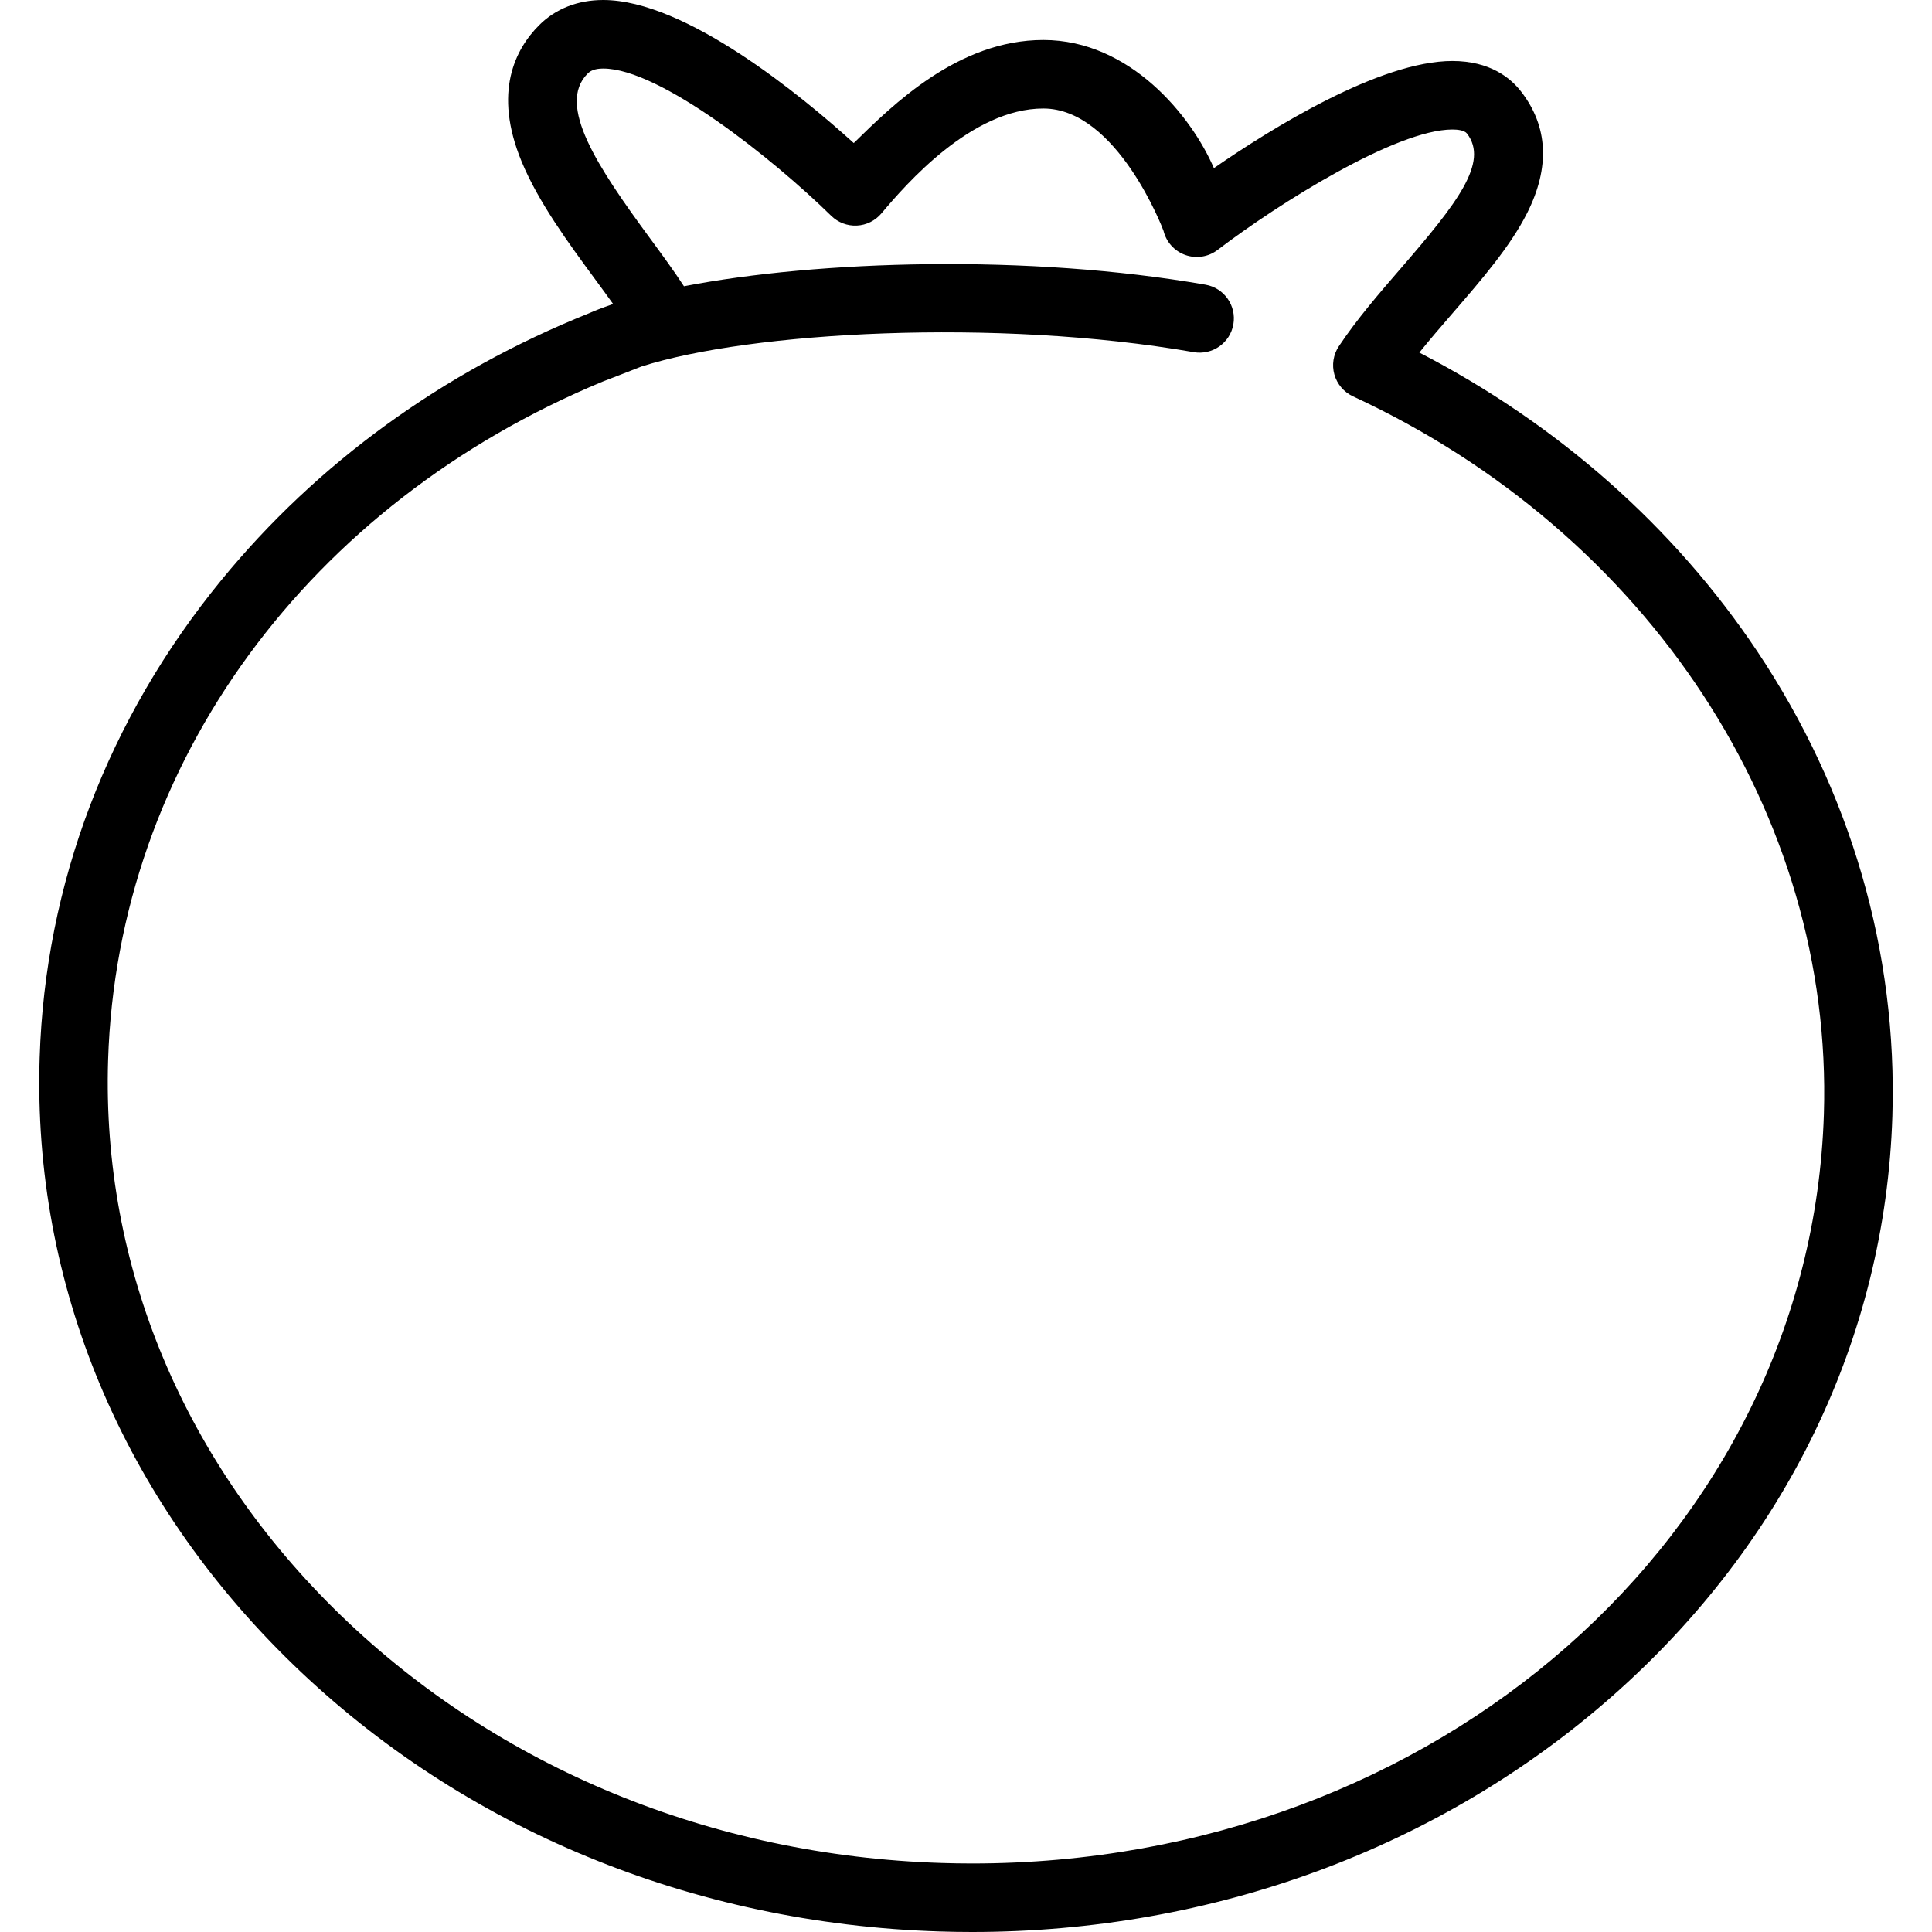 <?xml version="1.0" encoding="iso-8859-1"?>
<!-- Generator: Adobe Illustrator 16.0.0, SVG Export Plug-In . SVG Version: 6.00 Build 0)  -->
<!DOCTYPE svg PUBLIC "-//W3C//DTD SVG 1.1//EN" "http://www.w3.org/Graphics/SVG/1.1/DTD/svg11.dtd">
<svg version="1.1" id="Capa_1" xmlns="http://www.w3.org/2000/svg" xmlns:xlink="http://www.w3.org/1999/xlink" x="0px" y="0px"
	 width="190.371px" height="190.37px" viewBox="0 0 190.371 190.37" style="enable-background:new 0 0 190.371 190.37;"
	 xml:space="preserve">
<g>
	<path d="M173.166,64.198c-8.202-12.28-19.662-22.401-33.31-29.457c1.062-1.319,2.208-2.645,3.334-3.946
		c2.773-3.206,5.642-6.521,7.302-9.833c2.247-4.482,2.048-8.493-0.593-11.922c-1.063-1.382-3.105-3.03-6.79-3.03
		c-7.156,0-17.815,6.632-23.496,10.556c-2.199-5.101-8.245-12.626-16.808-12.626c-8.42,0-14.863,6.424-18.678,10.155
		C79.004,9.456,67.562,0,59.439,0c-2.508,0-4.69,0.856-6.31,2.476c-2.352,2.352-4.562,6.592-1.733,13.437
		c1.656,4.007,4.621,8.038,7.237,11.594c0.617,0.838,1.22,1.659,1.778,2.442c-0.095,0.035-0.188,0.074-0.283,0.11
		c-0.778,0.267-1.492,0.543-2.135,0.829c-14.329,5.746-26.746,14.738-36.191,26.284C10.634,70.824,4.444,87.096,3.905,104.229
		c-0.704,22.287,8.172,43.523,24.992,59.797c16.732,16.188,39.339,25.527,63.658,26.293c1.071,0.035,2.156,0.052,3.226,0.052h0.001
		c23.665,0,46.061-8.245,63.058-23.216c17.128-15.086,26.939-35.387,27.627-57.166C186.974,93.823,182.375,77.988,173.166,64.198z
		 M179.719,109.777c-1.307,41.408-38.177,73.845-83.938,73.844c-0.999,0-2.012-0.016-3.013-0.049
		c-22.638-0.713-43.654-9.379-59.178-24.398c-15.435-14.934-23.581-34.371-22.939-54.732c0.925-29.302,19.798-54.84,48.747-66.846
		c0.858-0.318,2.191-0.855,3.811-1.481c10.705-3.424,34.947-4.807,54.418-1.414c1.835,0.319,3.584-0.909,3.904-2.745
		c0.319-1.837-0.909-3.584-2.746-3.904c-17.451-3.041-38.168-2.4-51.391,0.154c-0.96-1.479-2.116-3.055-3.323-4.696
		c-5.201-7.071-9.254-13.174-6.169-16.259c0.232-0.232,0.617-0.499,1.537-0.499c5.586,0,16.744,8.902,22.464,14.512
		c0.671,0.659,1.587,1.008,2.525,0.963c0.939-0.045,1.817-0.479,2.422-1.198c2.42-2.875,8.895-10.337,15.955-10.337
		c7.274,0,11.817,11.945,11.845,12.059c0.272,1.105,1.082,1.999,2.155,2.377s2.264,0.191,3.17-0.5
		c6.014-4.588,17.611-11.867,23.134-11.867c0.519,0,1.188,0.069,1.442,0.398c2.183,2.836-0.986,6.886-6.466,13.221
		c-2.157,2.494-4.388,5.073-6.162,7.742c-0.545,0.82-0.705,1.837-0.438,2.785c0.268,0.948,0.936,1.731,1.828,2.146
		C162.432,52.547,180.647,80.308,179.719,109.777z"/>
</g>
<g>
</g>
<g>
</g>
<g>
</g>
<g>
</g>
<g>
</g>
<g>
</g>
<g>
</g>
<g>
</g>
<g>
</g>
<g>
</g>
<g>
</g>
<g>
</g>
<g>
</g>
<g>
</g>
<g>
</g>
</svg>
